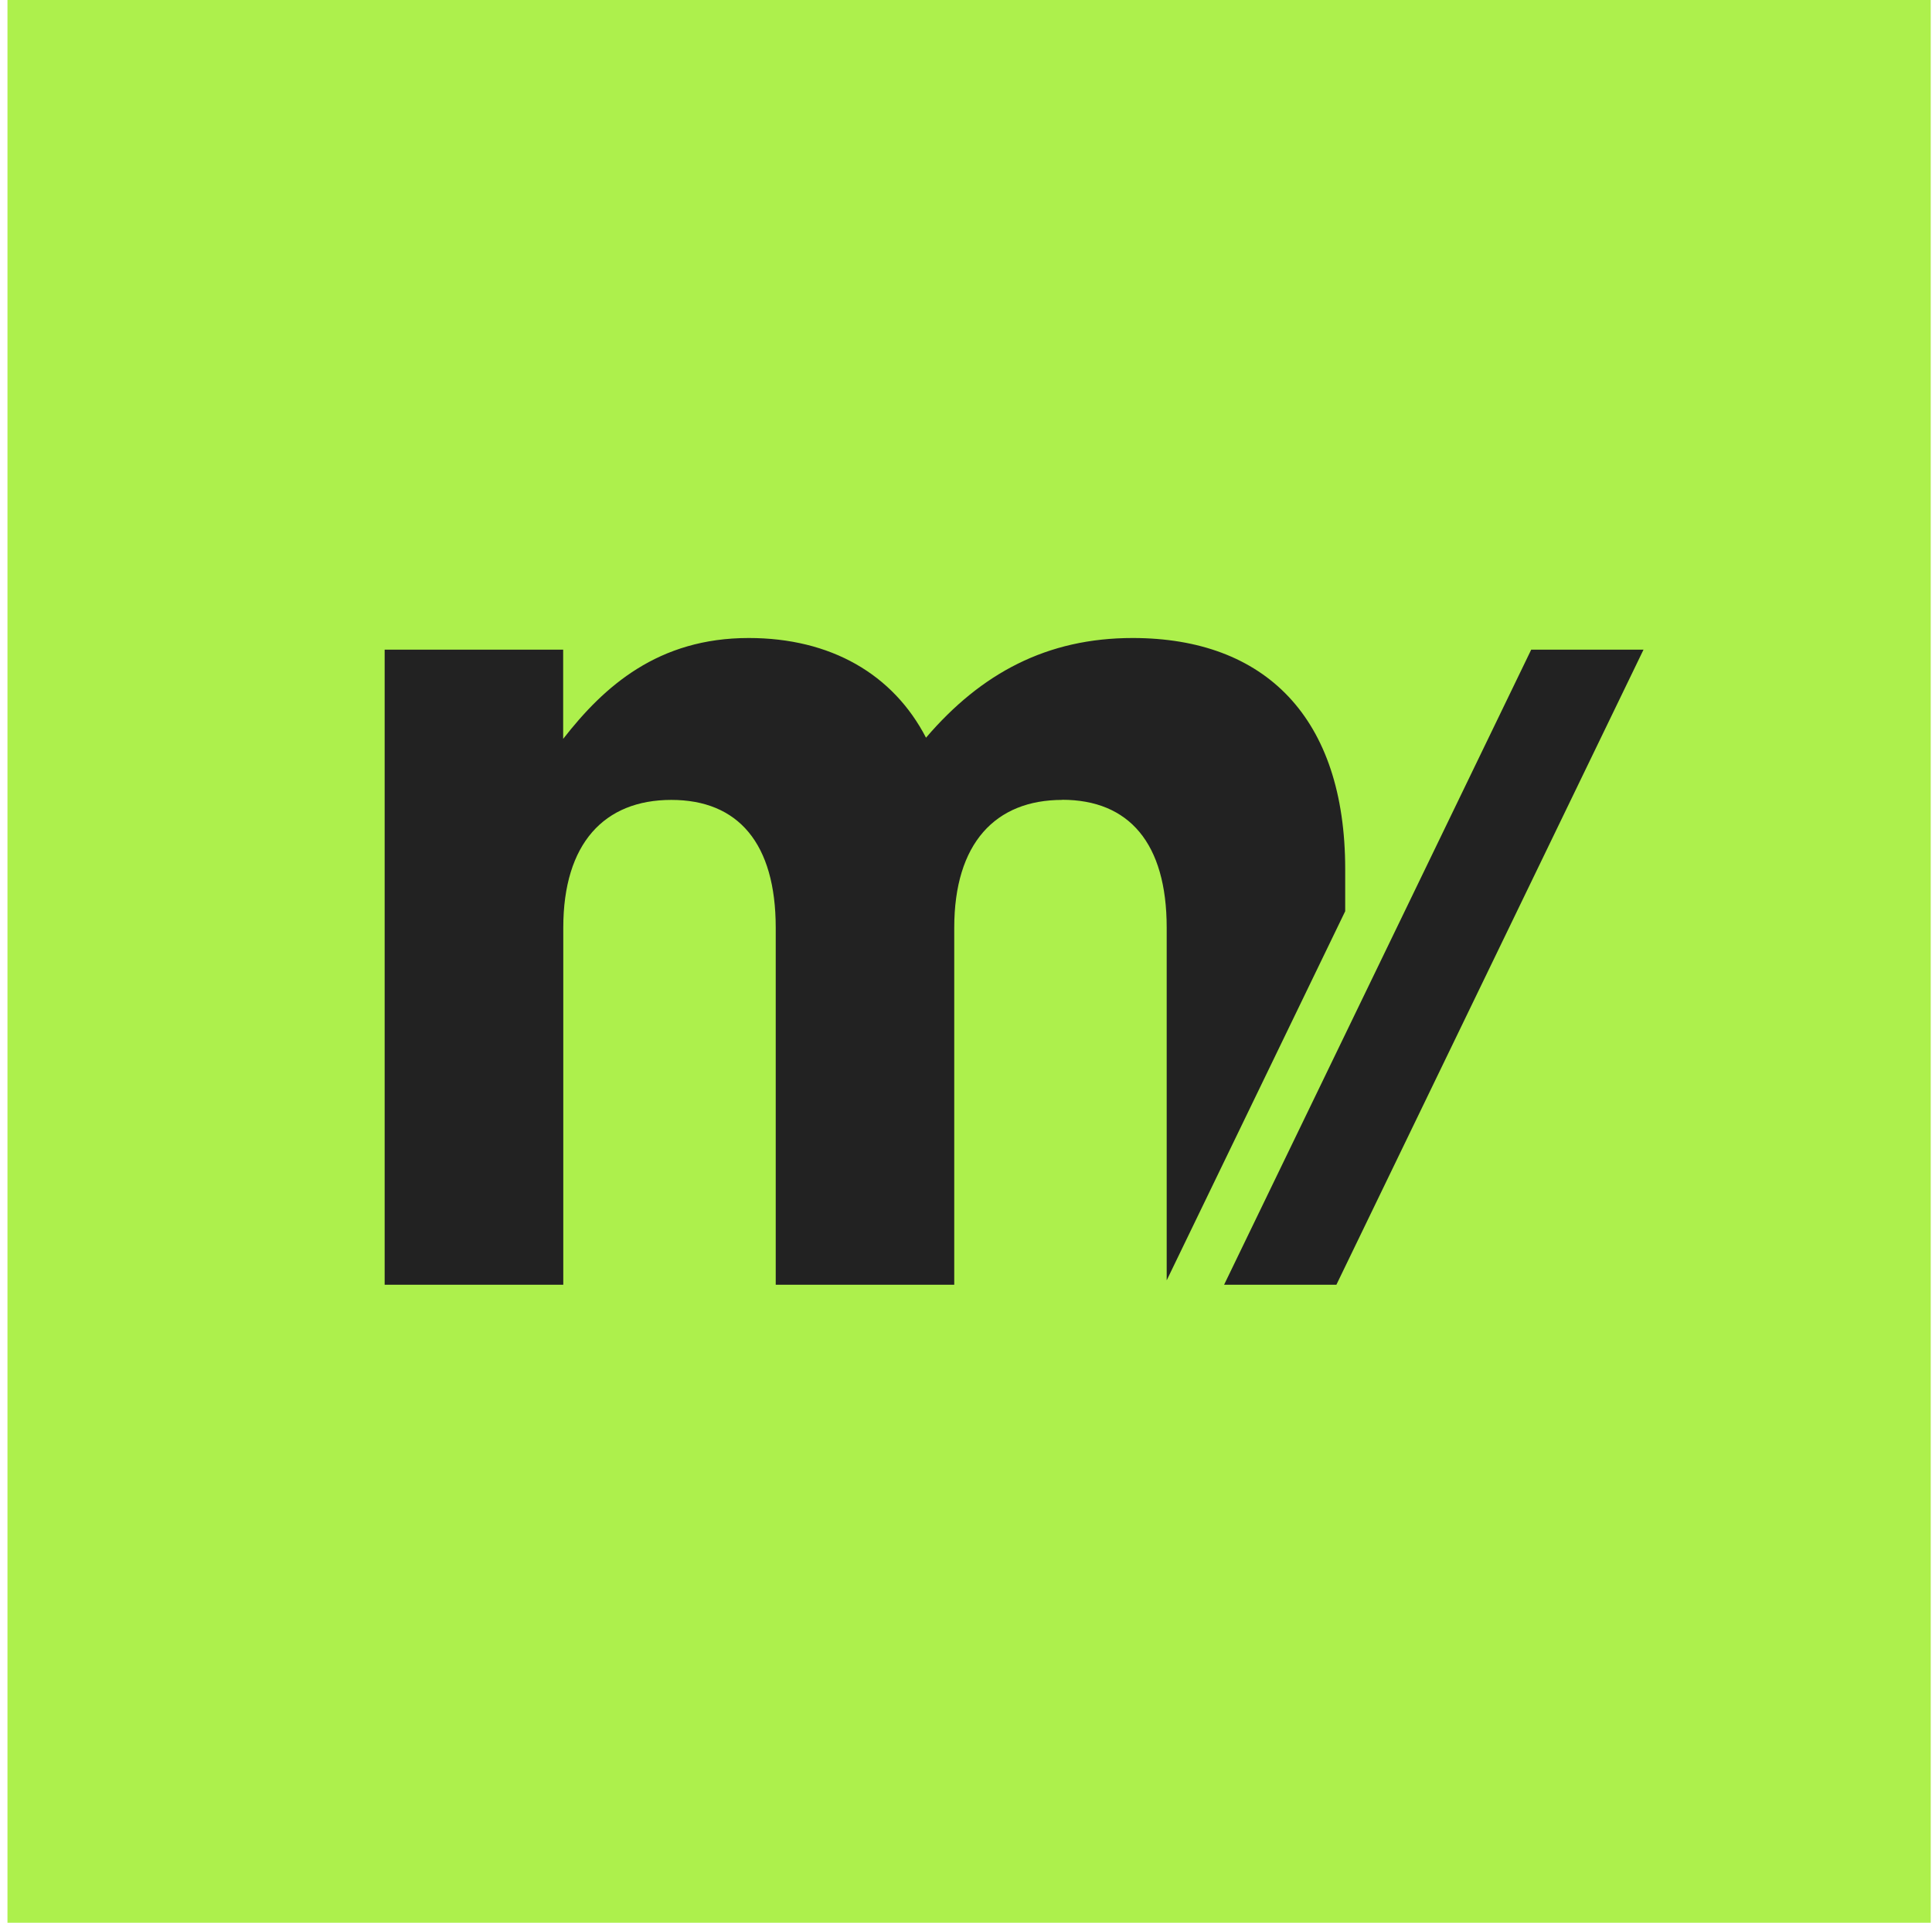 <svg width="221" height="220" viewBox="0 0 221 220" fill="none" xmlns="http://www.w3.org/2000/svg">
<rect width="220" height="220" transform="translate(0.855)" fill="#ADF04C"/>
<g clip-path="url(#clip0_9287_6922)">
<path d="M121.51 91.524C113.855 91.524 109.155 96.492 109.155 106.155V147H88.735V106.155C88.735 96.492 84.444 91.524 76.789 91.524C69.133 91.524 64.433 96.492 64.433 106.155V147H44V74.334H64.42V84.542C69.119 78.499 75.304 73 85.643 73C95.042 73 102.167 77.151 105.926 84.406C112.233 77.029 119.767 73 129.561 73C144.736 73 153.876 82.119 153.876 99.445V104.263L133.457 146.496V106.141C133.457 96.478 129.152 91.51 121.497 91.51L121.51 91.524ZM175.154 74.334L140.023 147H152.868L188 74.334H175.154Z" fill="#222222"/>
</g>
<defs>
<clipPath id="clip0_9287_6922">
<rect width="144" height="74" fill="white" transform="translate(44 73)"/>
</clipPath>
</defs>
</svg>
